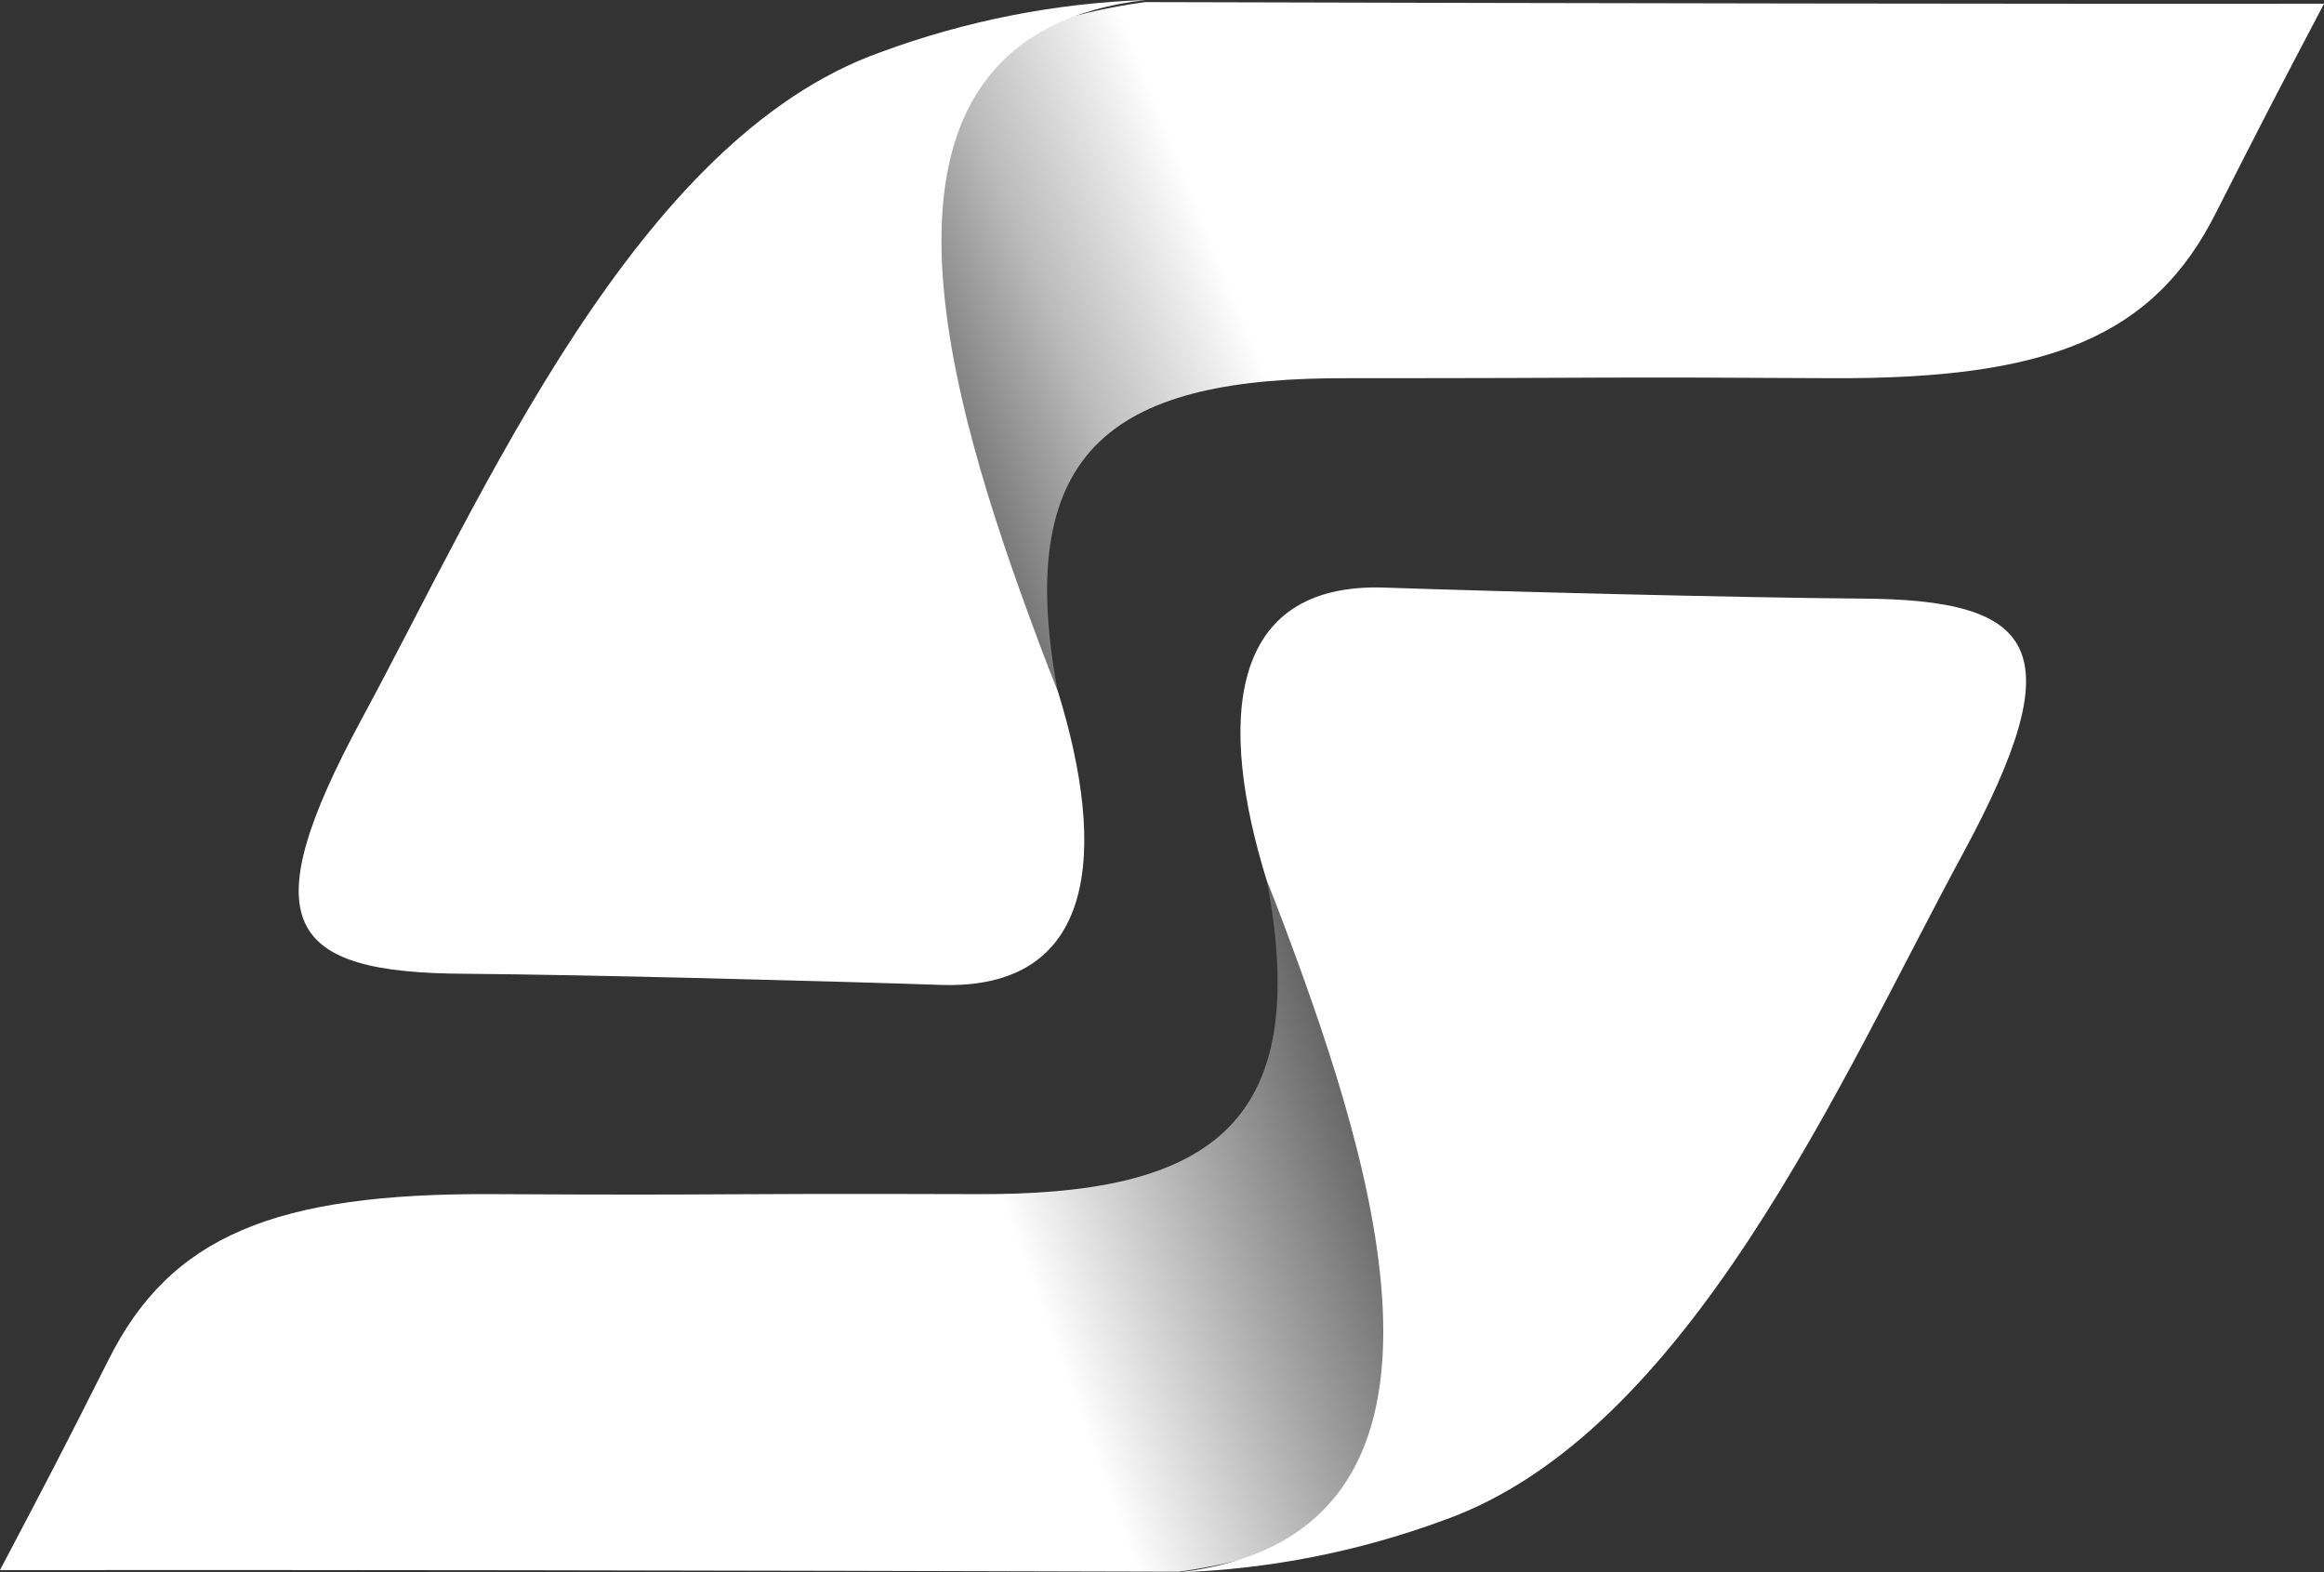 <?xml version="1.0" encoding="UTF-8"?>
<svg id="Layer_2" data-name="Layer 2" xmlns="http://www.w3.org/2000/svg" xmlns:xlink="http://www.w3.org/1999/xlink" viewBox="0 0 154.92 104.81">
  <rect x="0" y="0" width="154.92" height="104.81" fill="#333333" stroke="none"/>
  <defs>
    <style>
      .cls-1 {
        fill: url(#linear-gradient);
      }

      .cls-1, .cls-2, .cls-3 {
        stroke-width: 0px;
      }

      .cls-2 {
        fill: #fff;
      }

      .cls-3 {
        fill: url(#linear-gradient-2);
      }
    </style>
    <linearGradient id="linear-gradient" x1="47.63" y1="71.11" x2="147.2" y2="110.74" gradientTransform="translate(1.75 105.85) rotate(-.3) scale(1 -1)" gradientUnits="userSpaceOnUse">
      <stop offset="0" stop-color="#000"/>
      <stop offset=".13" stop-color="#6b6b6b"/>
      <stop offset=".23" stop-color="#bbb"/>
      <stop offset=".31" stop-color="#ececec"/>
      <stop offset=".34" stop-color="#fff"/>
    </linearGradient>
    <linearGradient id="linear-gradient-2" x1="2.06" y1="-4.94" x2="106.57" y2="33.09" gradientTransform="translate(0 105.38) scale(1 -1)" gradientUnits="userSpaceOnUse">
      <stop offset=".64" stop-color="#fff"/>
      <stop offset="1" stop-color="#000"/>
    </linearGradient>
  </defs>
  <g id="Layer_1-2" data-name="Layer 1">
    <path class="cls-1" d="m147.75,14.12c-4.15,8.31-11.15,11.16-25.62,11.09-17.22-.1-13,0-32.16,0-15.37-.08-22.6,4.35-19.44,21-5.85,3.95-15.08-3.87-20.05-8.44-4.24-7.68-2-16.58,1.53-22.63C57.09,6.55,66.44,1.46,76.34.14q47.78.13,78.58.11c-3.26,6.2-3.94,7.51-7.17,13.87Z"/>
    <path class="cls-2" d="m70.53,46.12s-.79-1.92-2-5.25c-5.77-15.81-12.21-38.52,7.82-40.87-6.03.21-11.99,1.39-17.65,3.48-16.31,5.8-26.46,29.42-34.58,44.43-7.4,13.68-5,16.95,6.87,17,8,.06,24,.48,31.63.74,10.6.41,11.16-9.03,7.91-19.53Z"/>
    <path class="cls-3" d="m7.21,90.69c4.13-8.31,11.13-11.17,25.62-11.09,17.23.09,13-.06,32.17,0,15.36.09,22.6-4.35,19.44-20.95,5.84-4,15.08,3.87,20,8.44,4.25,7.68,2.05,16.57-1.52,22.62-5.09,8.6-14.43,13.69-24.34,15.06q-47.77-.14-78.58-.11c3.3-6.27,3.99-7.58,7.21-13.97Z"/>
    <path class="cls-2" d="m84.44,58.69s.79,1.92,2,5.25c5.77,15.8,12.21,38.51-7.83,40.87,6.03-.21,11.99-1.39,17.65-3.48,16.32-5.81,26.46-29.42,34.59-44.43,7.4-13.68,5-16.95-6.87-17-8-.06-24-.47-31.63-.73-10.61-.39-11.16,9.05-7.91,19.52Z"/>
  </g>
</svg>